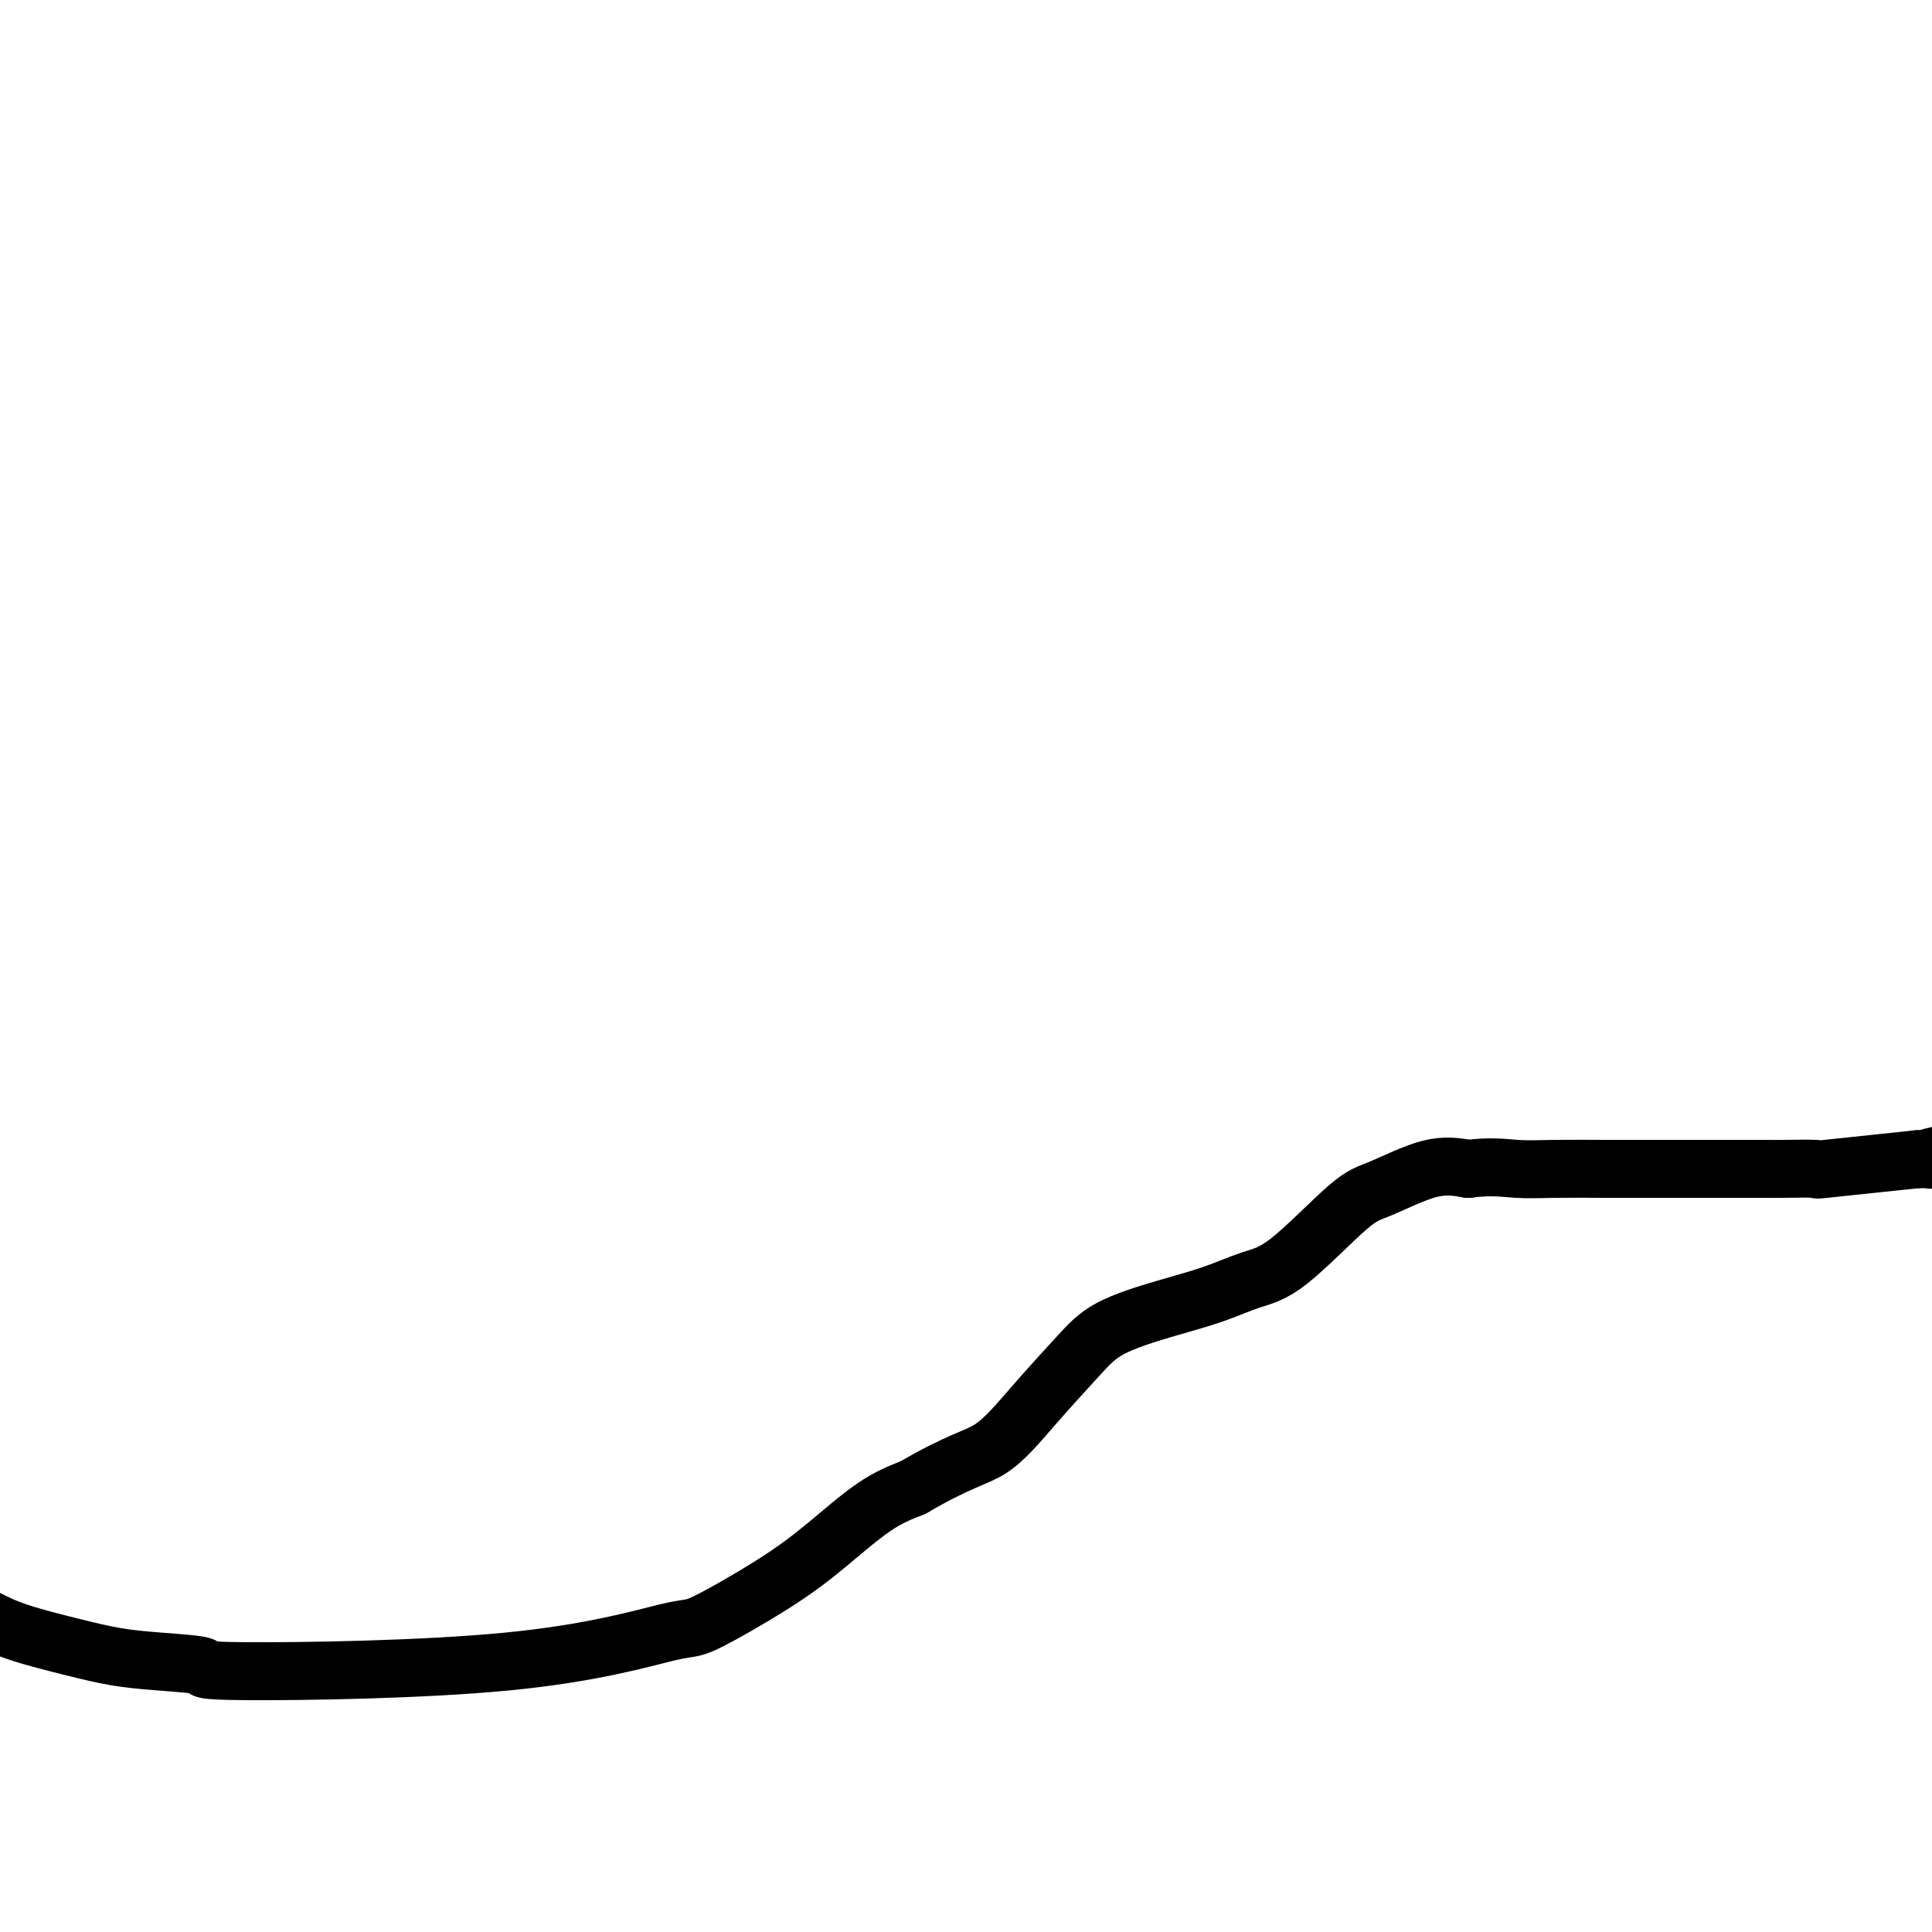 <svg viewBox='0 0 400 400' version='1.1' xmlns='http://www.w3.org/2000/svg' xmlns:xlink='http://www.w3.org/1999/xlink'><g fill='none' stroke='#000000' stroke-width='12' stroke-linecap='round' stroke-linejoin='round'><path d='M-3,335c1.934,0.982 3.868,1.965 7,3c3.132,1.035 7.461,2.124 11,3c3.539,0.876 6.289,1.540 9,2c2.711,0.460 5.381,0.718 9,1c3.619,0.282 8.185,0.590 9,1c0.815,0.410 -2.120,0.923 9,1c11.120,0.077 36.294,-0.282 54,-2c17.706,-1.718 27.945,-4.795 33,-6c5.055,-1.205 4.926,-0.538 8,-2c3.074,-1.462 9.350,-5.052 14,-8c4.650,-2.948 7.675,-5.255 11,-8c3.325,-2.745 6.950,-5.927 10,-8c3.050,-2.073 5.525,-3.036 8,-4'/><path d='M189,308c9.856,-5.738 12.996,-6.082 16,-8c3.004,-1.918 5.872,-5.408 9,-9c3.128,-3.592 6.516,-7.284 9,-10c2.484,-2.716 4.065,-4.456 7,-6c2.935,-1.544 7.226,-2.893 11,-4c3.774,-1.107 7.032,-1.971 10,-3c2.968,-1.029 5.646,-2.224 8,-3c2.354,-0.776 4.385,-1.133 8,-4c3.615,-2.867 8.814,-8.243 12,-11c3.186,-2.757 4.358,-2.896 7,-4c2.642,-1.104 6.755,-3.173 10,-4c3.245,-0.827 5.623,-0.414 8,0'/><path d='M304,242c4.720,-0.619 7.521,-0.166 10,0c2.479,0.166 4.635,0.044 8,0c3.365,-0.044 7.939,-0.012 10,0c2.061,0.012 1.610,0.003 2,0c0.390,-0.003 1.621,-0.001 6,0c4.379,0.001 11.905,0.002 17,0c5.095,-0.002 7.757,-0.006 9,0c1.243,0.006 1.065,0.022 3,0c1.935,-0.022 5.982,-0.083 7,0c1.018,0.083 -0.995,0.309 2,0c2.995,-0.309 10.997,-1.155 19,-2'/><path d='M397,240c14.132,-0.163 2.961,0.430 2,0c-0.961,-0.430 8.288,-1.881 12,-3c3.712,-1.119 1.888,-1.905 1,-1c-0.888,0.905 -0.840,3.499 2,-1c2.840,-4.499 8.473,-16.093 11,-21c2.527,-4.907 1.950,-3.129 2,-3c0.050,0.129 0.729,-1.392 1,-2c0.271,-0.608 0.136,-0.304 0,0'/></g>
</svg>